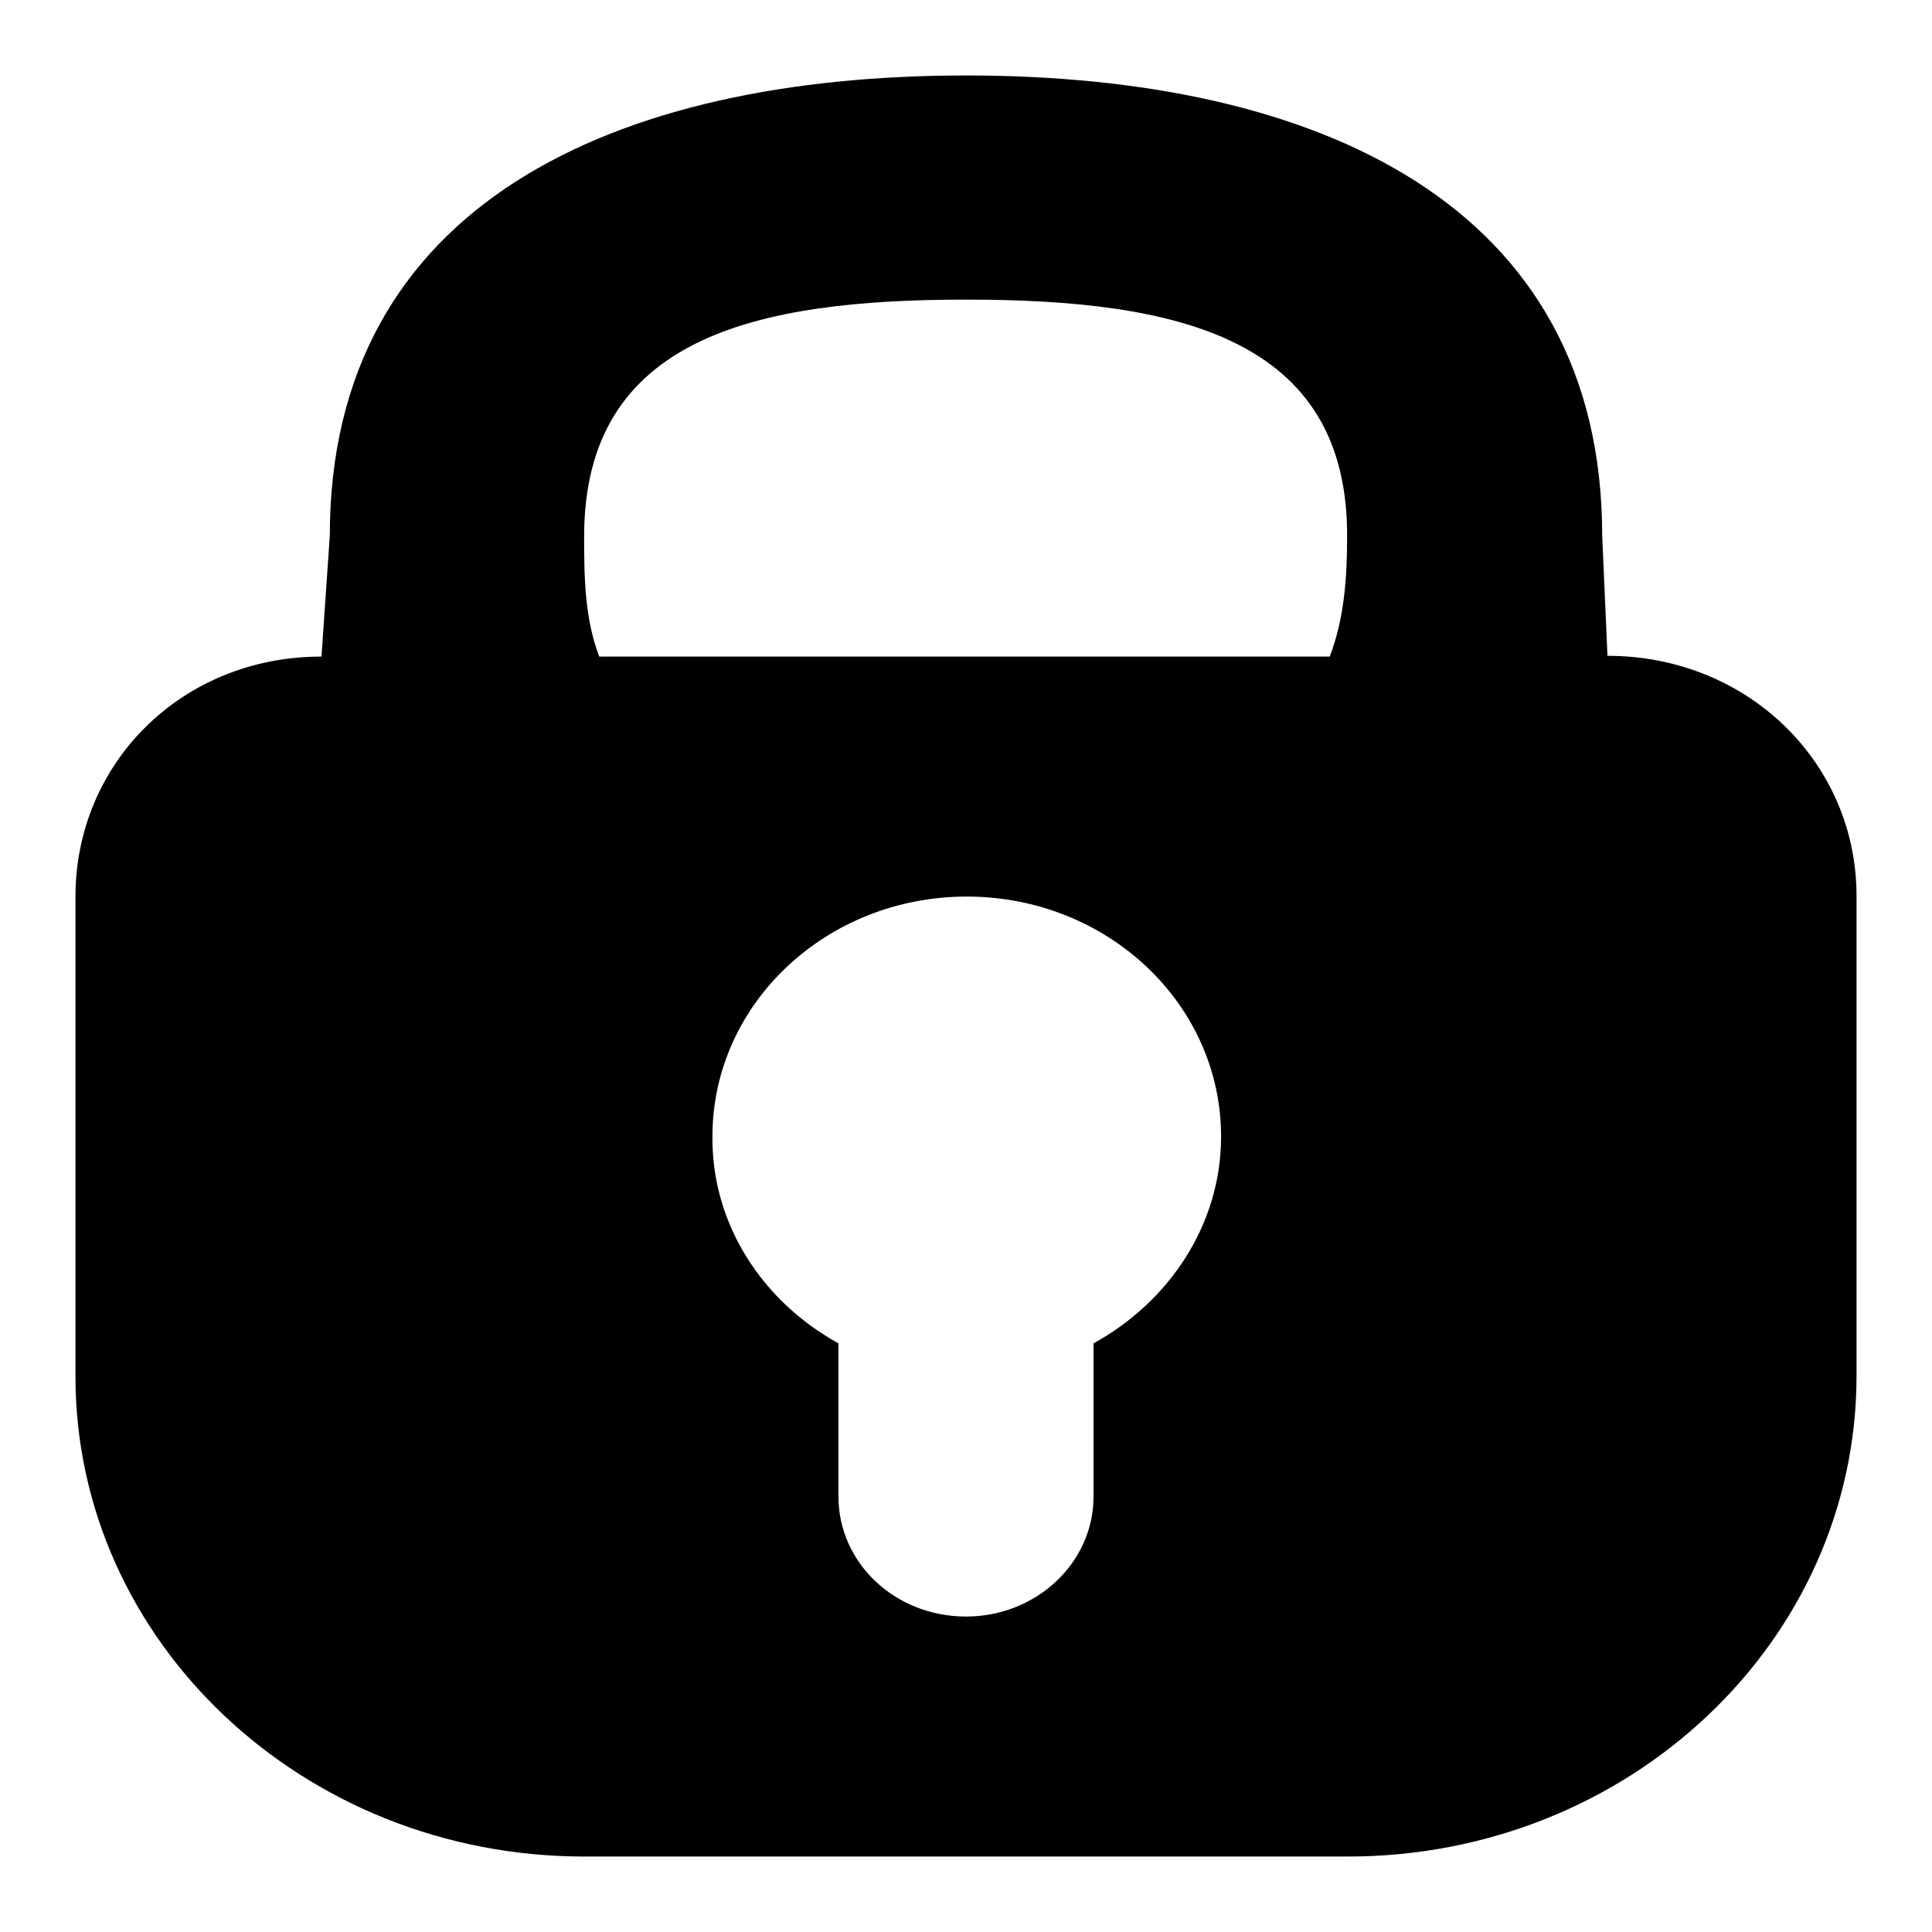 <?xml version="1.0" encoding="utf-8"?>
<!-- Svg Vector Icons : http://www.onlinewebfonts.com/icon -->
<!DOCTYPE svg PUBLIC "-//W3C//DTD SVG 1.1//EN" "http://www.w3.org/Graphics/SVG/1.1/DTD/svg11.dtd">
<svg version="1.1" xmlns="http://www.w3.org/2000/svg" xmlns:xlink="http://www.w3.org/1999/xlink" x="0px" y="0px" viewBox="0 0 256 256" enable-background="new 0 0 256 256" xml:space="preserve">
<g><g><path fill="#000000" d="M178.6,246H77.4C40.2,246,10,217.5,10,182.4v-63.6c0-17.6,14-31.8,32.6-31.8L43.7,71c0-43.9,37.7-61,84.3-61c46.6,0,84.3,17.1,84.3,61l0.7,15.9c18.6,0,33,14.2,33,31.8v63.6C246,217.5,215.8,246,178.6,246L178.6,246z M111.1,178v20.3c0,8.8,7.5,15.9,16.9,15.9c9.3,0,16.9-7.1,16.9-15.9V178c10-5.5,16.9-15.7,16.9-27.4c0-17.6-15.1-31.8-33.7-31.8c-18.6,0-33.7,14.2-33.7,31.8C94.3,162.3,101.1,172.5,111.1,178L111.1,178z M128,39.7c-27.9,0-50.6,5-50.6,31.4c0,5.6,0.1,10.9,2,15.9h96.8c1.9-5,2.3-10.3,2.3-15.9C178.6,44.7,155.9,39.7,128,39.7L128,39.7z"/></g></g>
</svg>